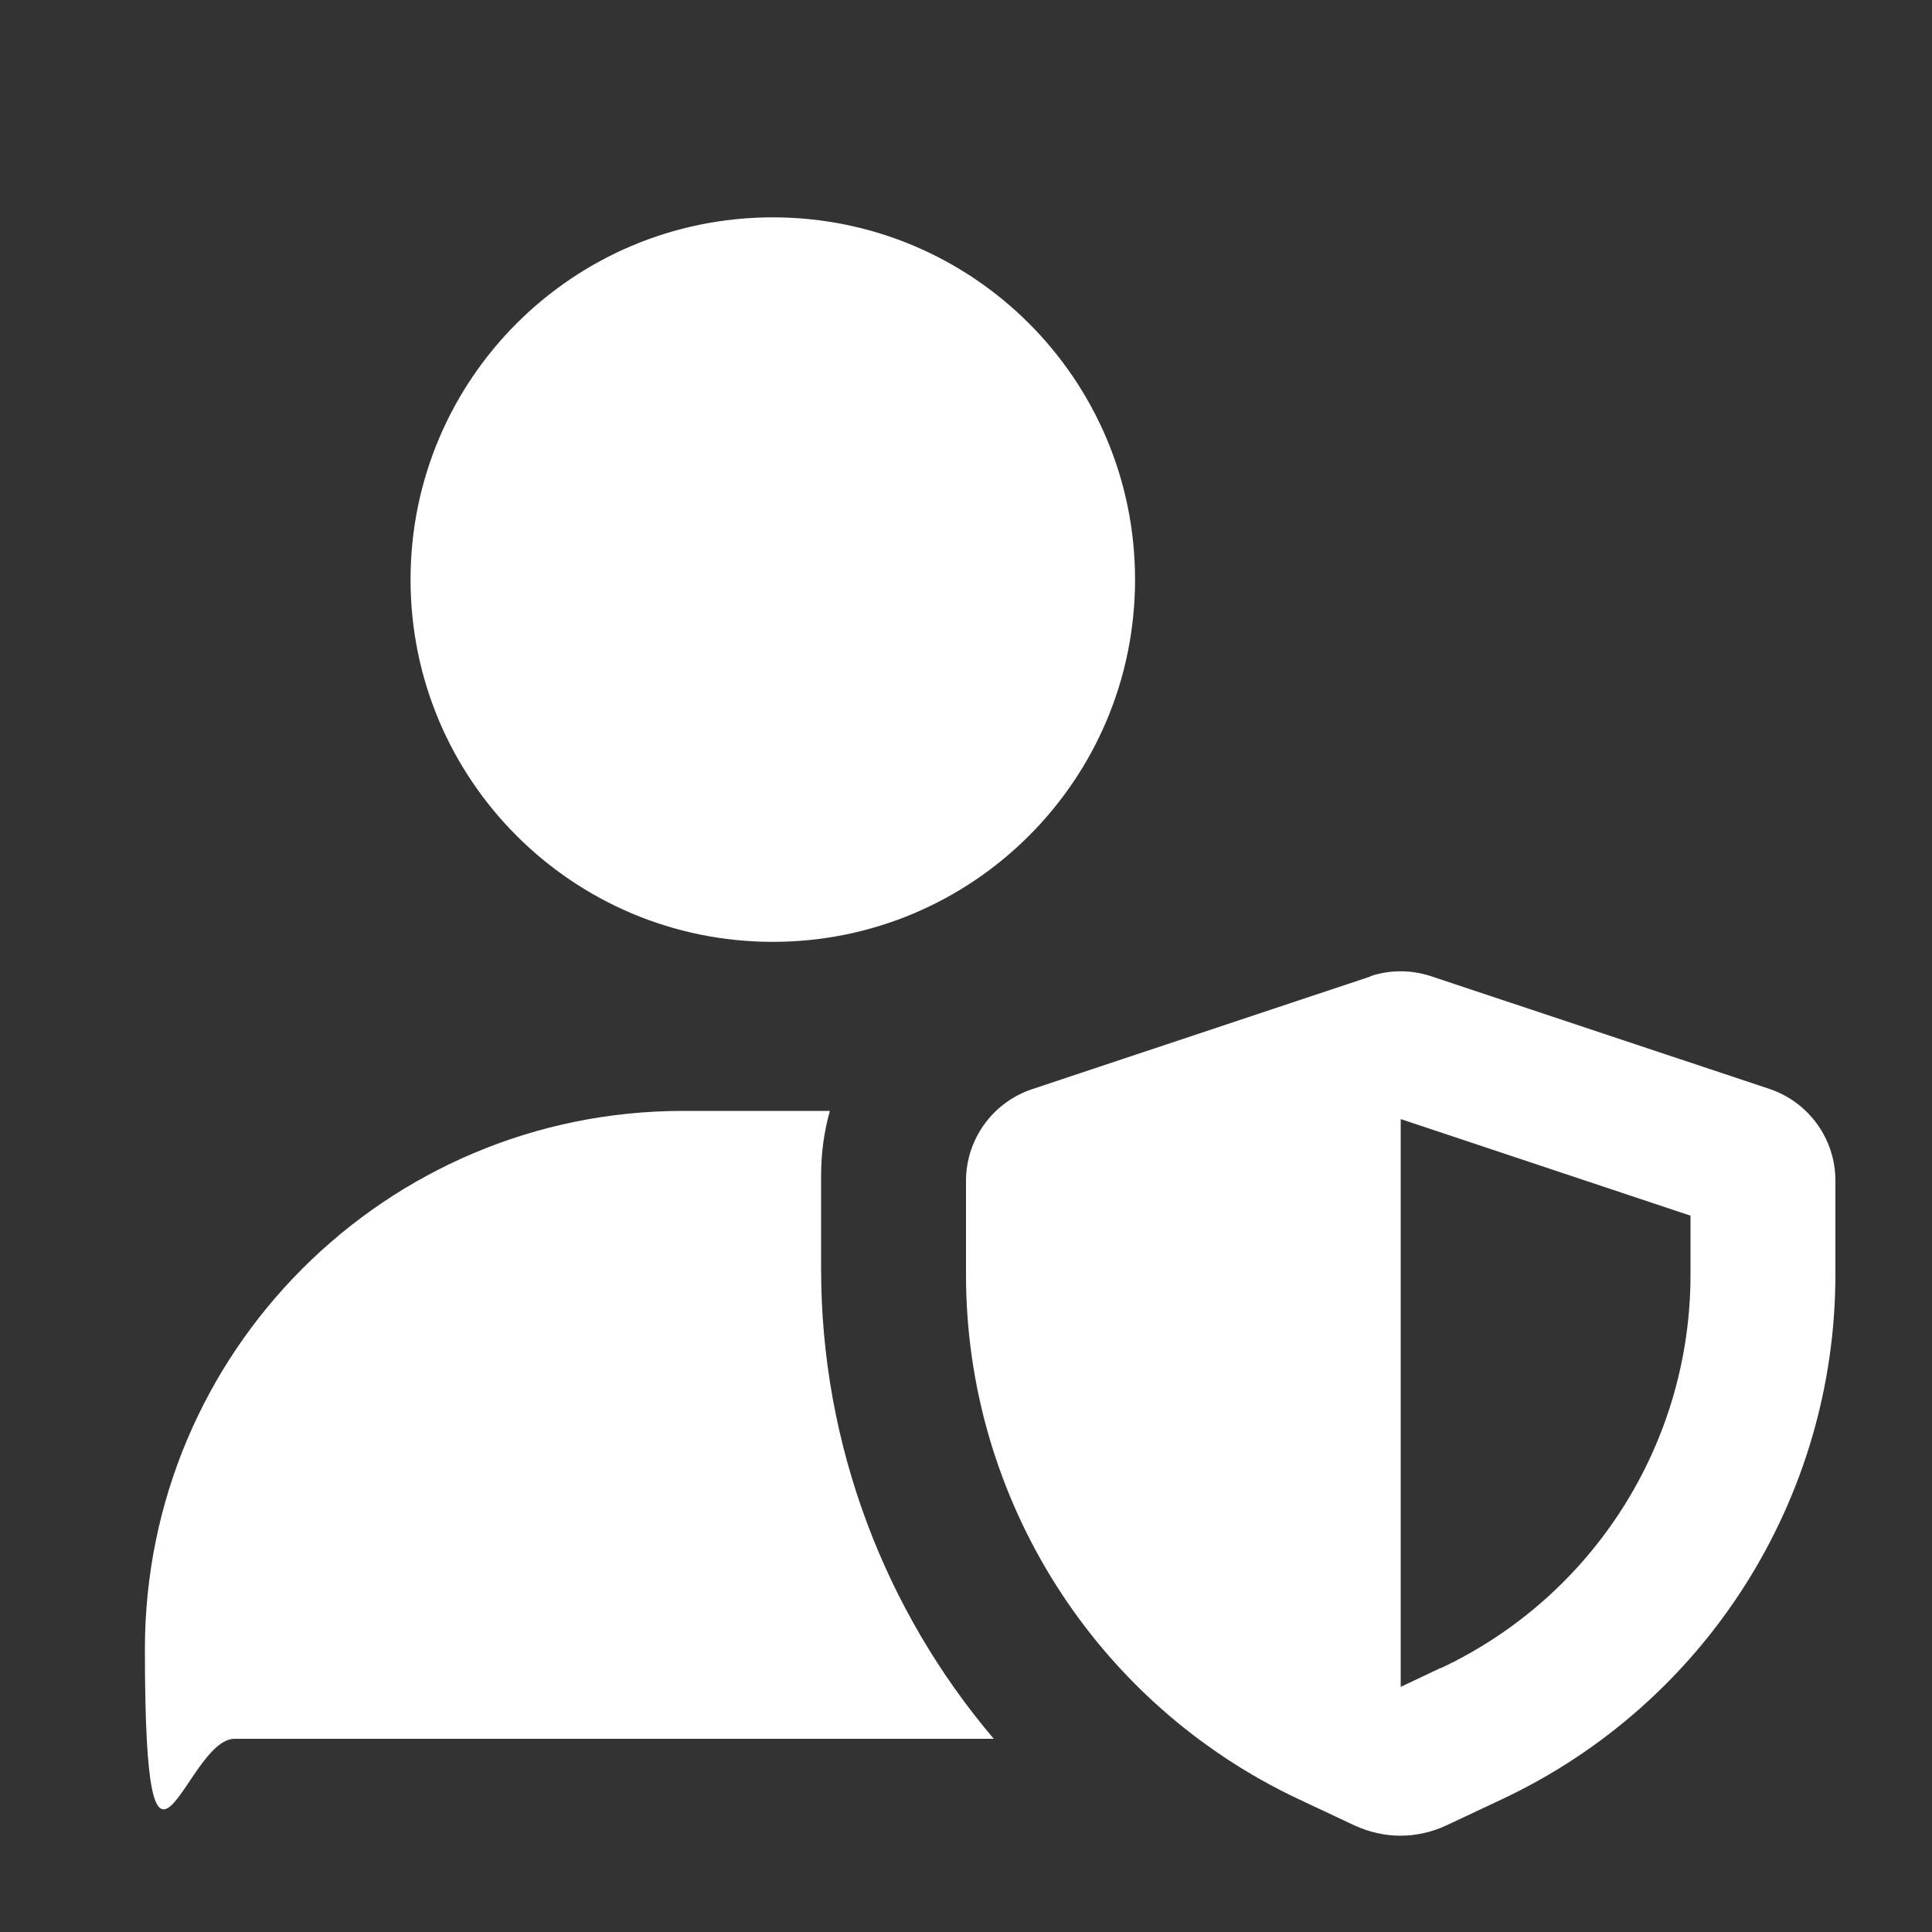 <?xml version="1.0" encoding="UTF-8"?>
<svg id="Layer_1" xmlns="http://www.w3.org/2000/svg" version="1.1" viewBox="0 0 640 640">
  <rect x="0" y="0" width="640" height="640" fill="#333333" stroke="none"/>
  <!-- Generator: Adobe Illustrator 29.7.1, SVG Export Plug-In . SVG Version: 2.1.1 Build 8)  -->
  <defs>
    <style>
      .st0 {
        fill: #fff;
      }
    </style>
  </defs>
  <path class="st0" d="M256,312c66.3,0,120-53.7,120-120s-53.7-120-120-120-120,53.7-120,120,53.7,120,120,120ZM226.3,368c-98.5,0-178.3,79.8-178.3,178.3s13.3,29.7,29.7,29.7h251.5c-36.2-42.6-57.2-97.5-57.2-155.6v-31.1c0-7.3,1-14.5,2.9-21.3h-48.6ZM477.3,552.5l-13.3,6.3v-188.1l96,32v19.6c0,55.8-32.2,106.5-82.7,130.3h0ZM453.9,323.5l-112,37.3c-13.1,4.4-21.9,16.6-21.9,30.4v31.1c0,74.4,43,142.1,110.2,173.7l18.5,8.7c4.8,2.2,10,3.4,15.2,3.4s10.5-1.2,15.2-3.4l18.5-8.7c67.4-31.7,110.4-99.4,110.4-173.8v-31.1c0-13.8-8.8-26-21.9-30.4l-112-37.3c-6.6-2.2-13.7-2.2-20.2,0h0Z"/>
</svg>